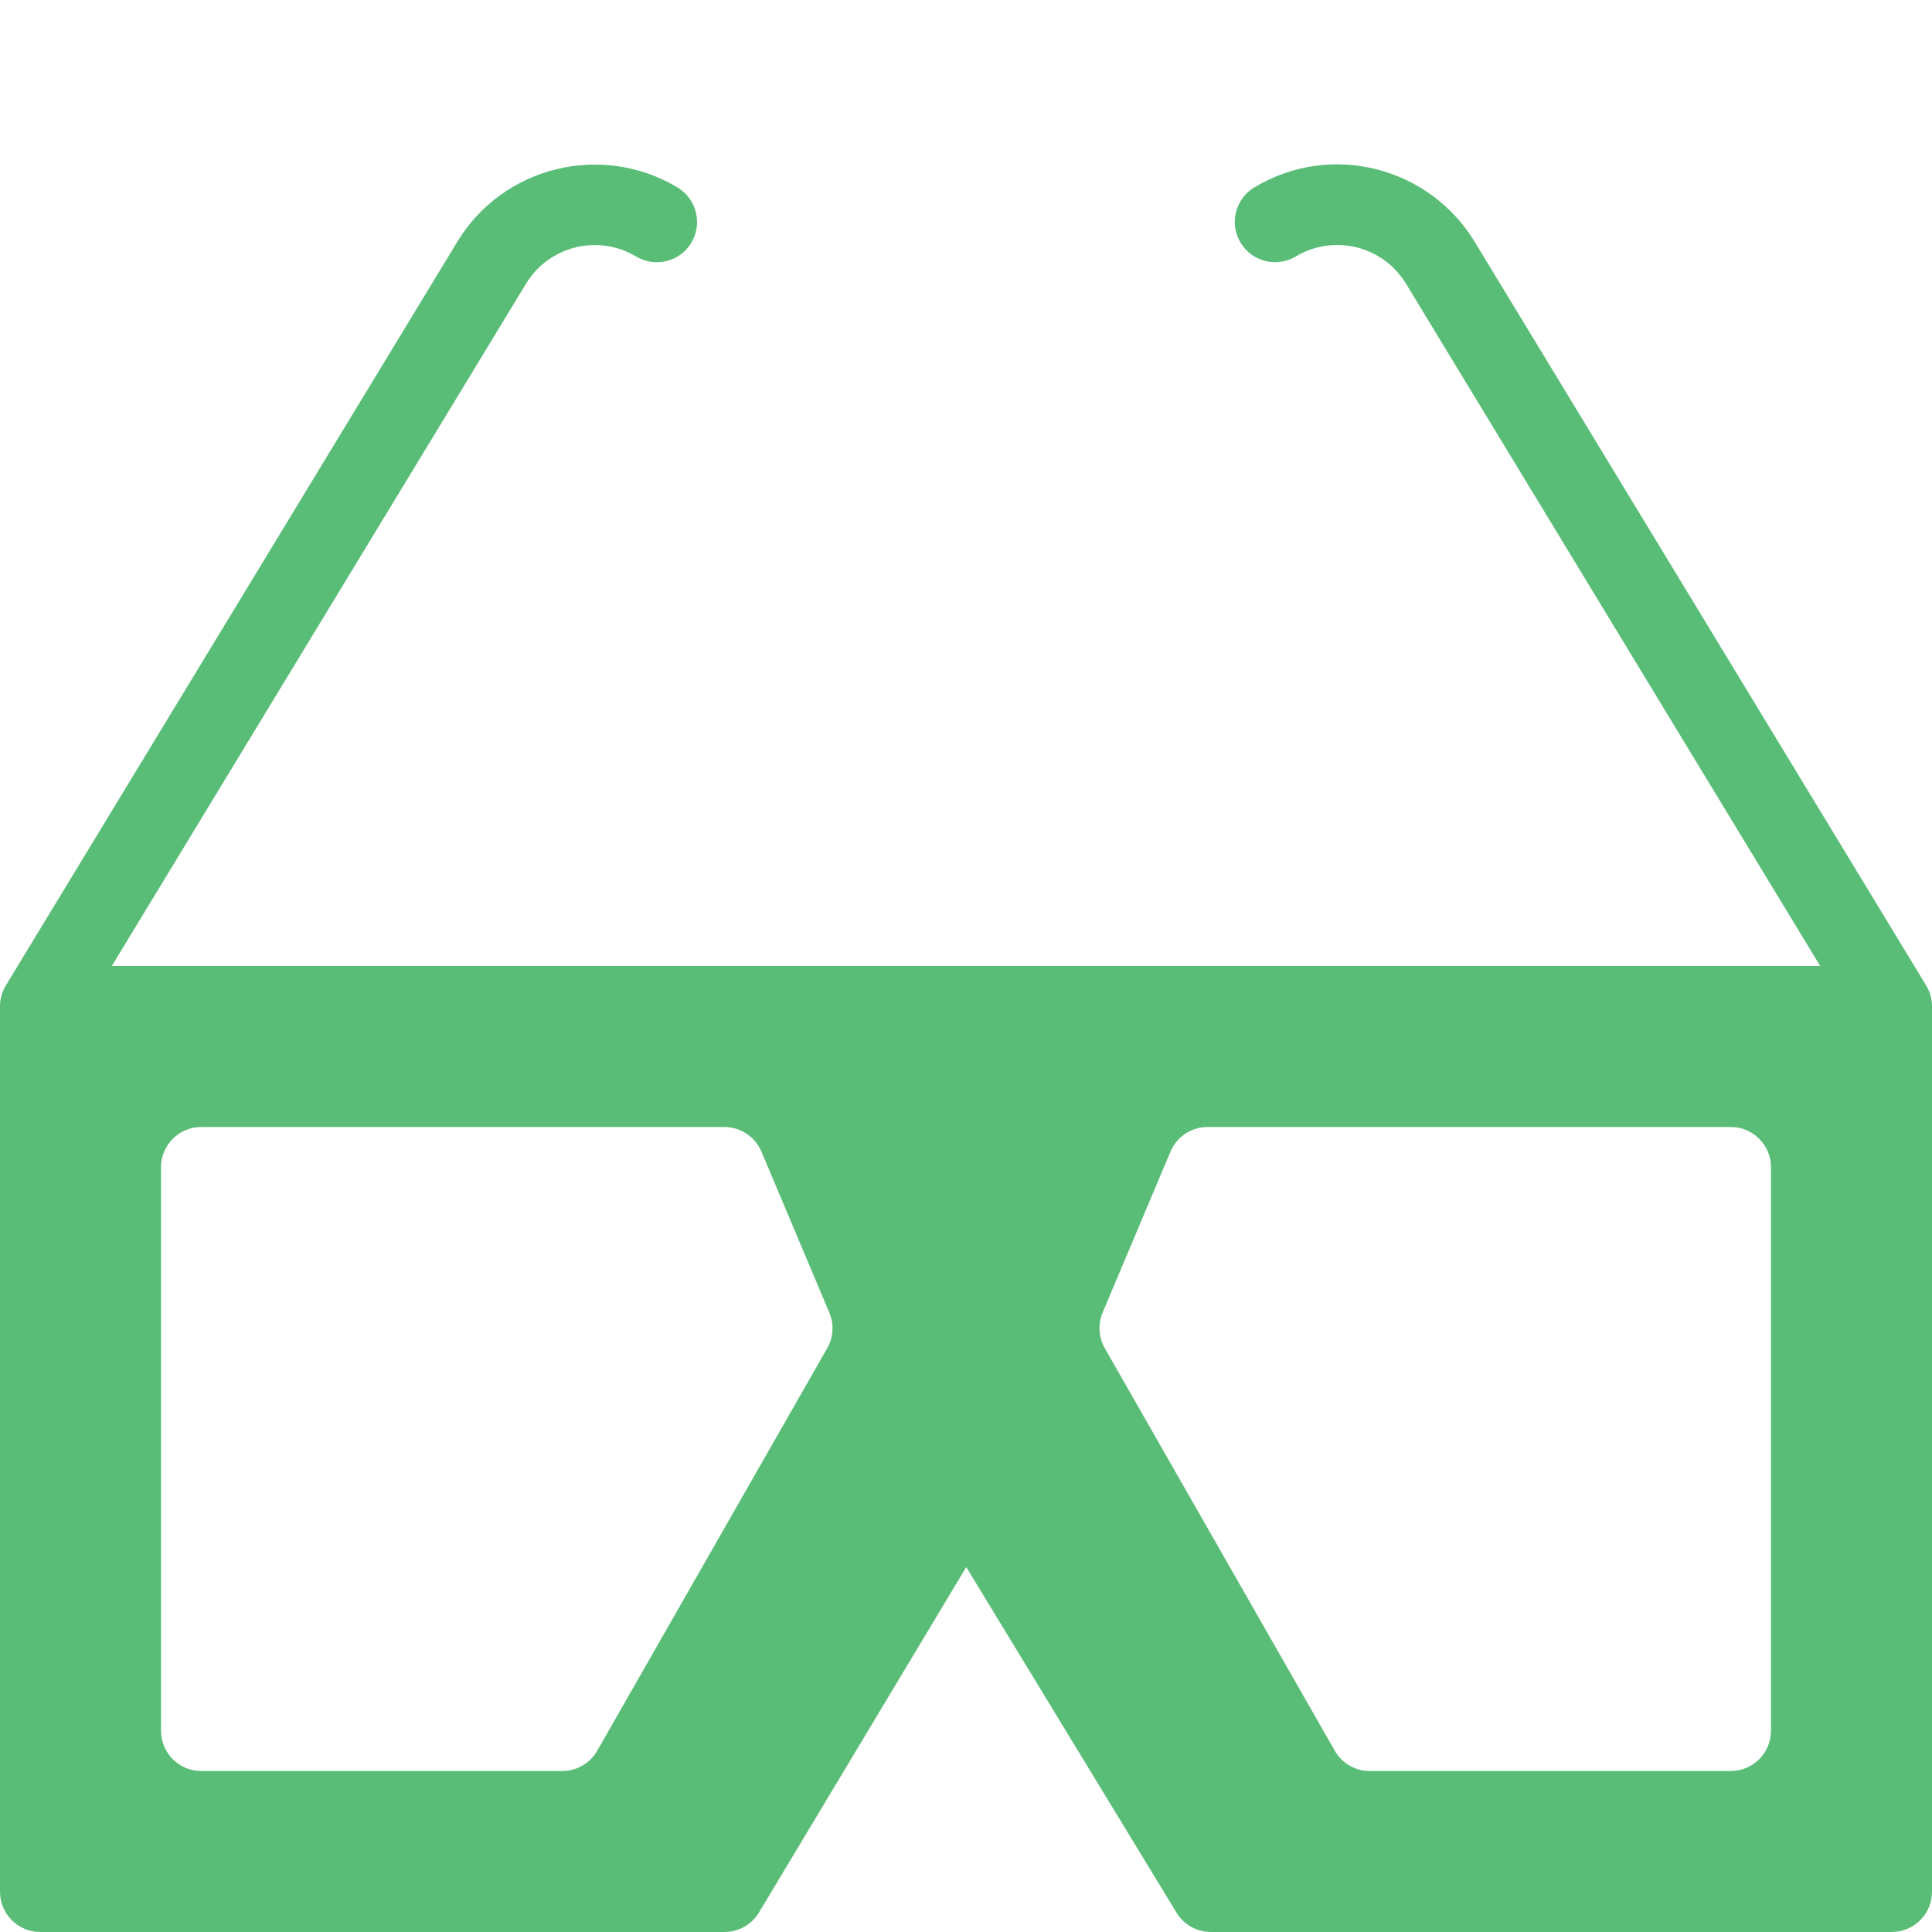 <?xml version="1.0" encoding="UTF-8" standalone="no"?><!DOCTYPE svg PUBLIC "-//W3C//DTD SVG 1.1//EN" "http://www.w3.org/Graphics/SVG/1.1/DTD/svg11.dtd"><svg width="48" height="48" viewBox="0 0 48 48" version="1.1" xmlns="http://www.w3.org/2000/svg" xmlns:xlink="http://www.w3.org/1999/xlink" xml:space="preserve" xmlns:serif="http://www.serif.com/" style="fill-rule:evenodd;clip-rule:evenodd;stroke-linejoin:round;stroke-miterlimit:1.414;"><g id="Layer-1" serif:id="Layer 1"><path d="M44,43c0,0.552 -0.448,1 -1,1l-8.97,0c-0.358,0 -0.69,-0.192 -0.868,-0.504l-5.714,-10c-0.154,-0.27 -0.174,-0.598 -0.054,-0.884l1.686,-4c0.156,-0.37 0.52,-0.612 0.922,-0.612l12.998,0c0.552,0 1,0.448 1,1l0,14Zm-23.448,-9.504l-5.714,10c-0.178,0.312 -0.51,0.504 -0.87,0.504l-8.968,0c-0.552,0 -1,-0.448 -1,-1l0,-14c0,-0.552 0.448,-1 1,-1l12.996,0c0.402,0 0.766,0.242 0.922,0.612l1.686,4c0.122,0.286 0.102,0.614 -0.052,0.884m27.302,-9.014l-11.202,-18.452c-1.124,-1.876 -3.576,-2.526 -5.488,-1.374c-0.474,0.284 -0.628,0.898 -0.342,1.374c0.284,0.472 0.898,0.624 1.372,0.342c0.928,-0.558 2.164,-0.28 2.746,0.69l10.282,16.938l-42.444,0l10.284,-16.94c0.574,-0.956 1.804,-1.25 2.744,-0.686c0.474,0.282 1.086,0.13 1.37,-0.342c0.284,-0.474 0.13,-1.088 -0.342,-1.374c-1.872,-1.124 -4.342,-0.538 -5.484,1.368l-11.204,18.456c-0.096,0.156 -0.146,0.336 -0.146,0.518l0,22c0,0.552 0.448,1 1,1l17,0c0.352,0 0.676,-0.184 0.858,-0.486l5.148,-8.58l5.224,8.586c0.182,0.298 0.506,0.48 0.854,0.48l16.916,0c0.552,0 1,-0.448 1,-1l0,-22c0,-0.182 -0.05,-0.362 -0.146,-0.518" style="fill:#5abd77;fill-rule:nonzero;"/></g></svg>
